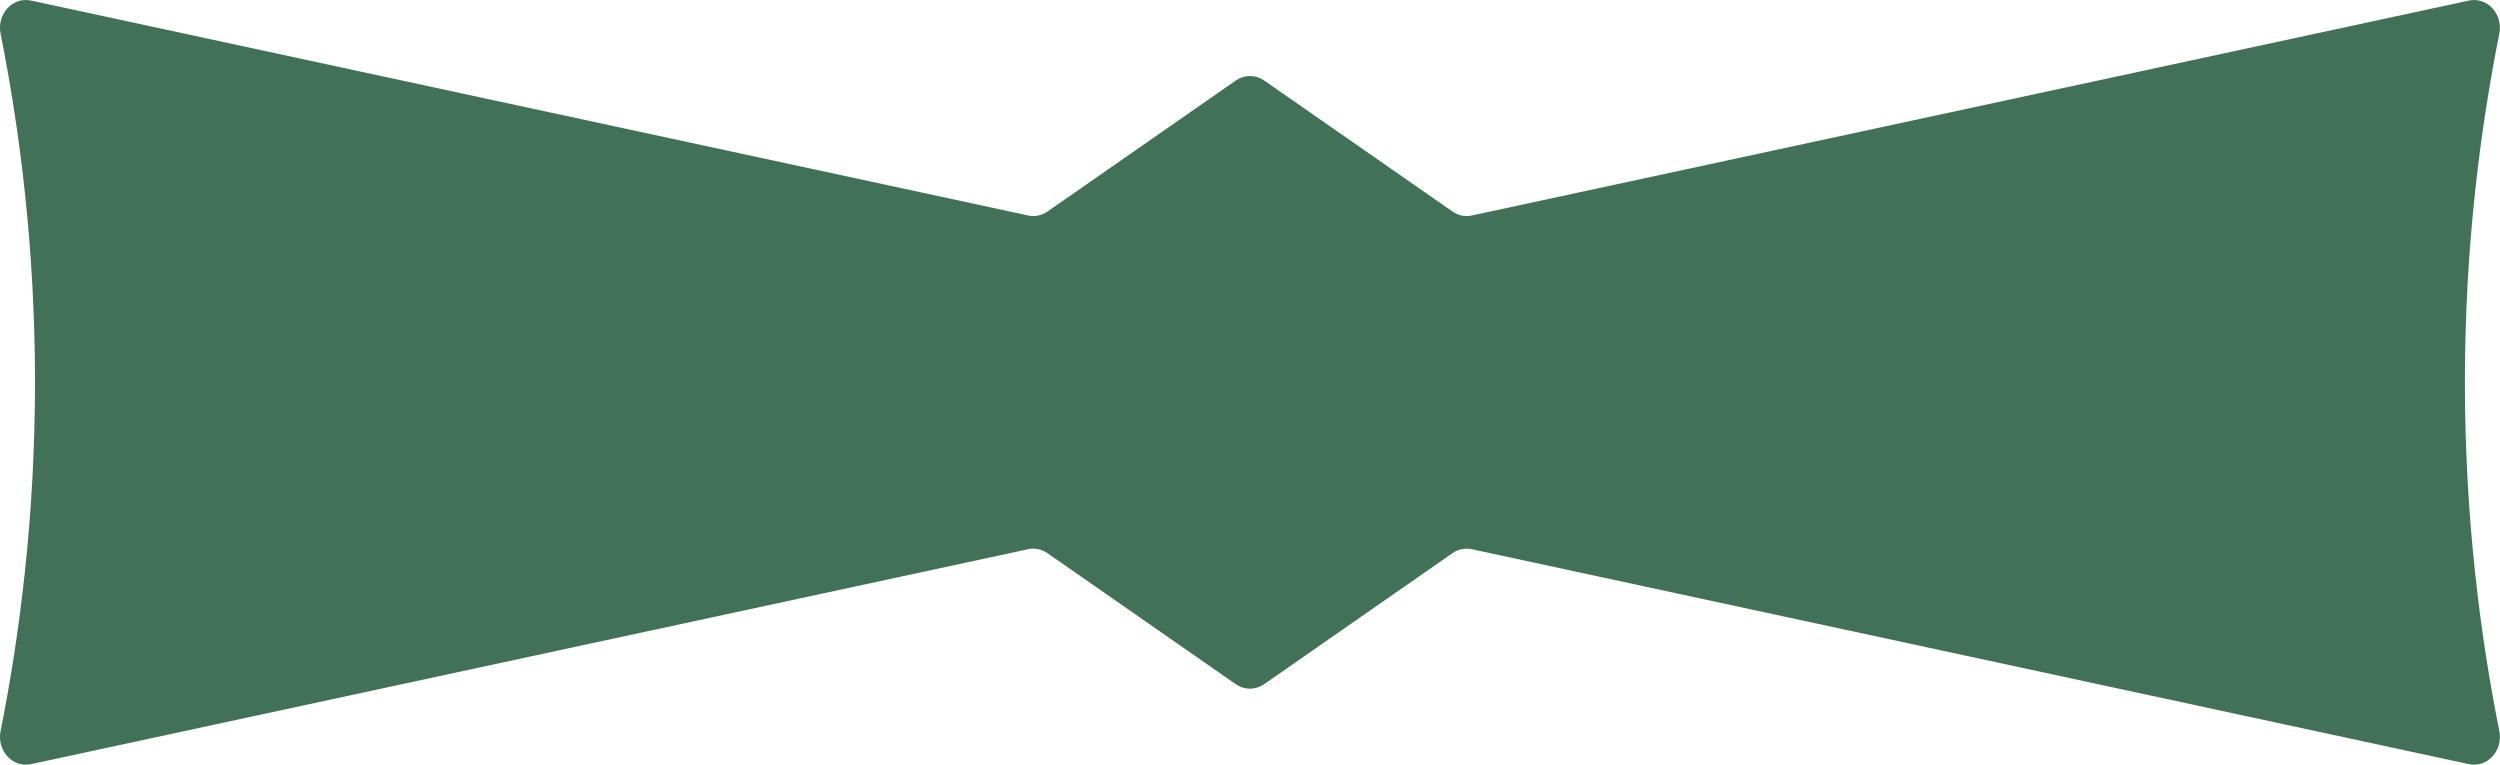 <?xml version="1.0" encoding="UTF-8"?>
<svg id="Layer_2" data-name="Layer 2" xmlns="http://www.w3.org/2000/svg" viewBox="0 0 435.04 133.07">
  <defs>
    <style>
      .cls-1 {
        fill: #417156;
      }
    </style>
  </defs>
  <g id="Art">
    <path class="cls-1" d="M429.62.1l-173.5,37.4c-1.16.25-2.37,0-3.36-.69l-32.77-22.8c-1.5-1.04-3.44-1.04-4.94,0l-32.77,22.8c-.99.69-2.2.94-3.36.69L5.41.1C2.21-.59-.58,2.44.1,5.85c3.28,16.45,5.99,36.99,5.99,60.64,0,23.69-2.7,44.26-5.99,60.73-.68,3.41,2.11,6.44,5.31,5.75,57.83-12.47,115.67-24.93,173.5-37.4,1.16-.25,2.37,0,3.36.69l32.77,22.8c1.5,1.04,3.44,1.04,4.94,0l32.77-22.8c.99-.69,2.2-.94,3.36-.69,57.83,12.47,115.67,24.93,173.5,37.4,3.2.69,5.99-2.34,5.31-5.75-3.29-16.47-5.99-37.04-5.99-60.73,0-23.65,2.71-44.19,5.99-60.64.68-3.41-2.11-6.44-5.31-5.75Z"/>
  </g>
</svg>